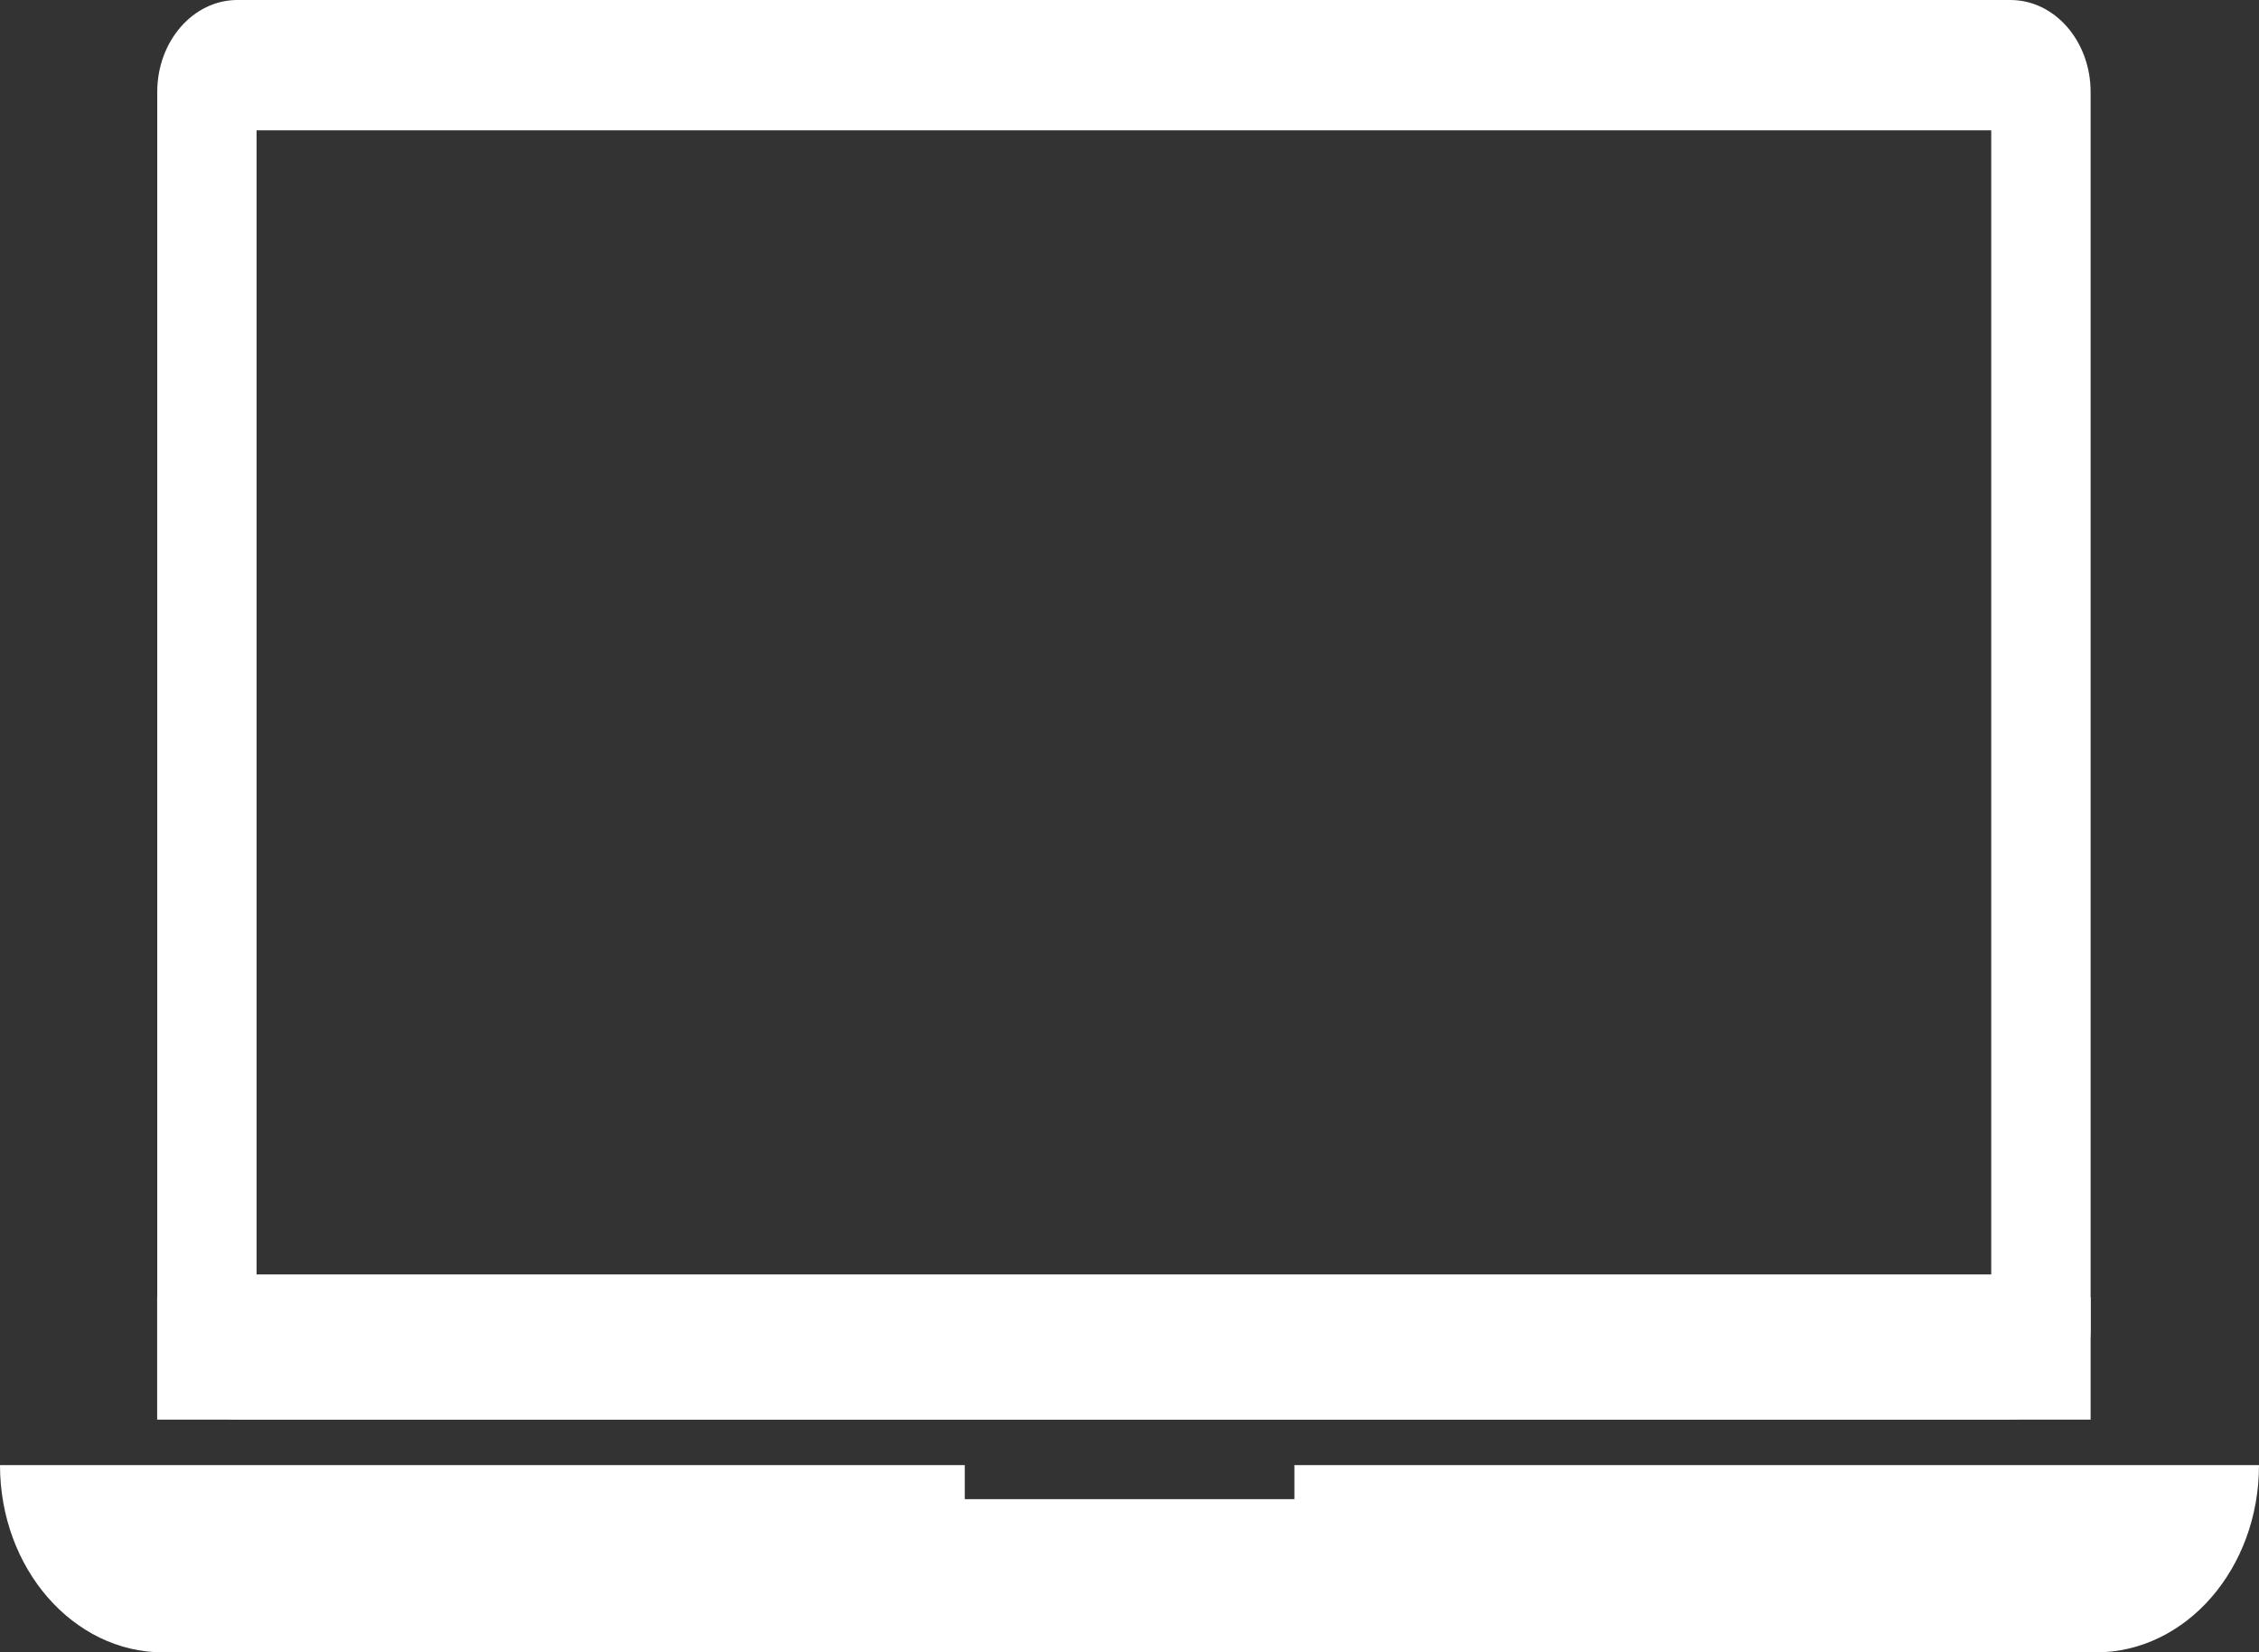 <svg xmlns="http://www.w3.org/2000/svg" viewBox="0 0 502.81 367.74"><rect x="0" y="0" width="502.81" height="367.74" fill="#333333" stroke="none"/><defs><style>.cls-1{fill:#fff;}</style></defs><g id="Warstwa_2" data-name="Warstwa 2"><g id="Warstwa_1-2" data-name="Warstwa 1"><g id="Warstwa_2-2" data-name="Warstwa 2"><g id="Warstwa_3" data-name="Warstwa 3"><path class="cls-1" d="M447.48,0H52.83C43,0,35,9.16,35,20.46v275c0,11.3,8,20.46,17.85,20.46H447.48c9.86,0,17.85-9.16,17.85-20.46v-275C465.33,9.16,457.34,0,447.48,0Zm-4.27,283.62H57.11V29h386.1Z"/><rect class="cls-1" x="34.98" y="288.66" width="430.35" height="27.28"/><path class="cls-1" d="M288.11,326.06v7.58H214.74v-7.58H0c0,23,16.28,41.68,36.32,41.68H466.49c20.08,0,36.32-18.66,36.32-41.68Z"/></g></g></g></g></svg>